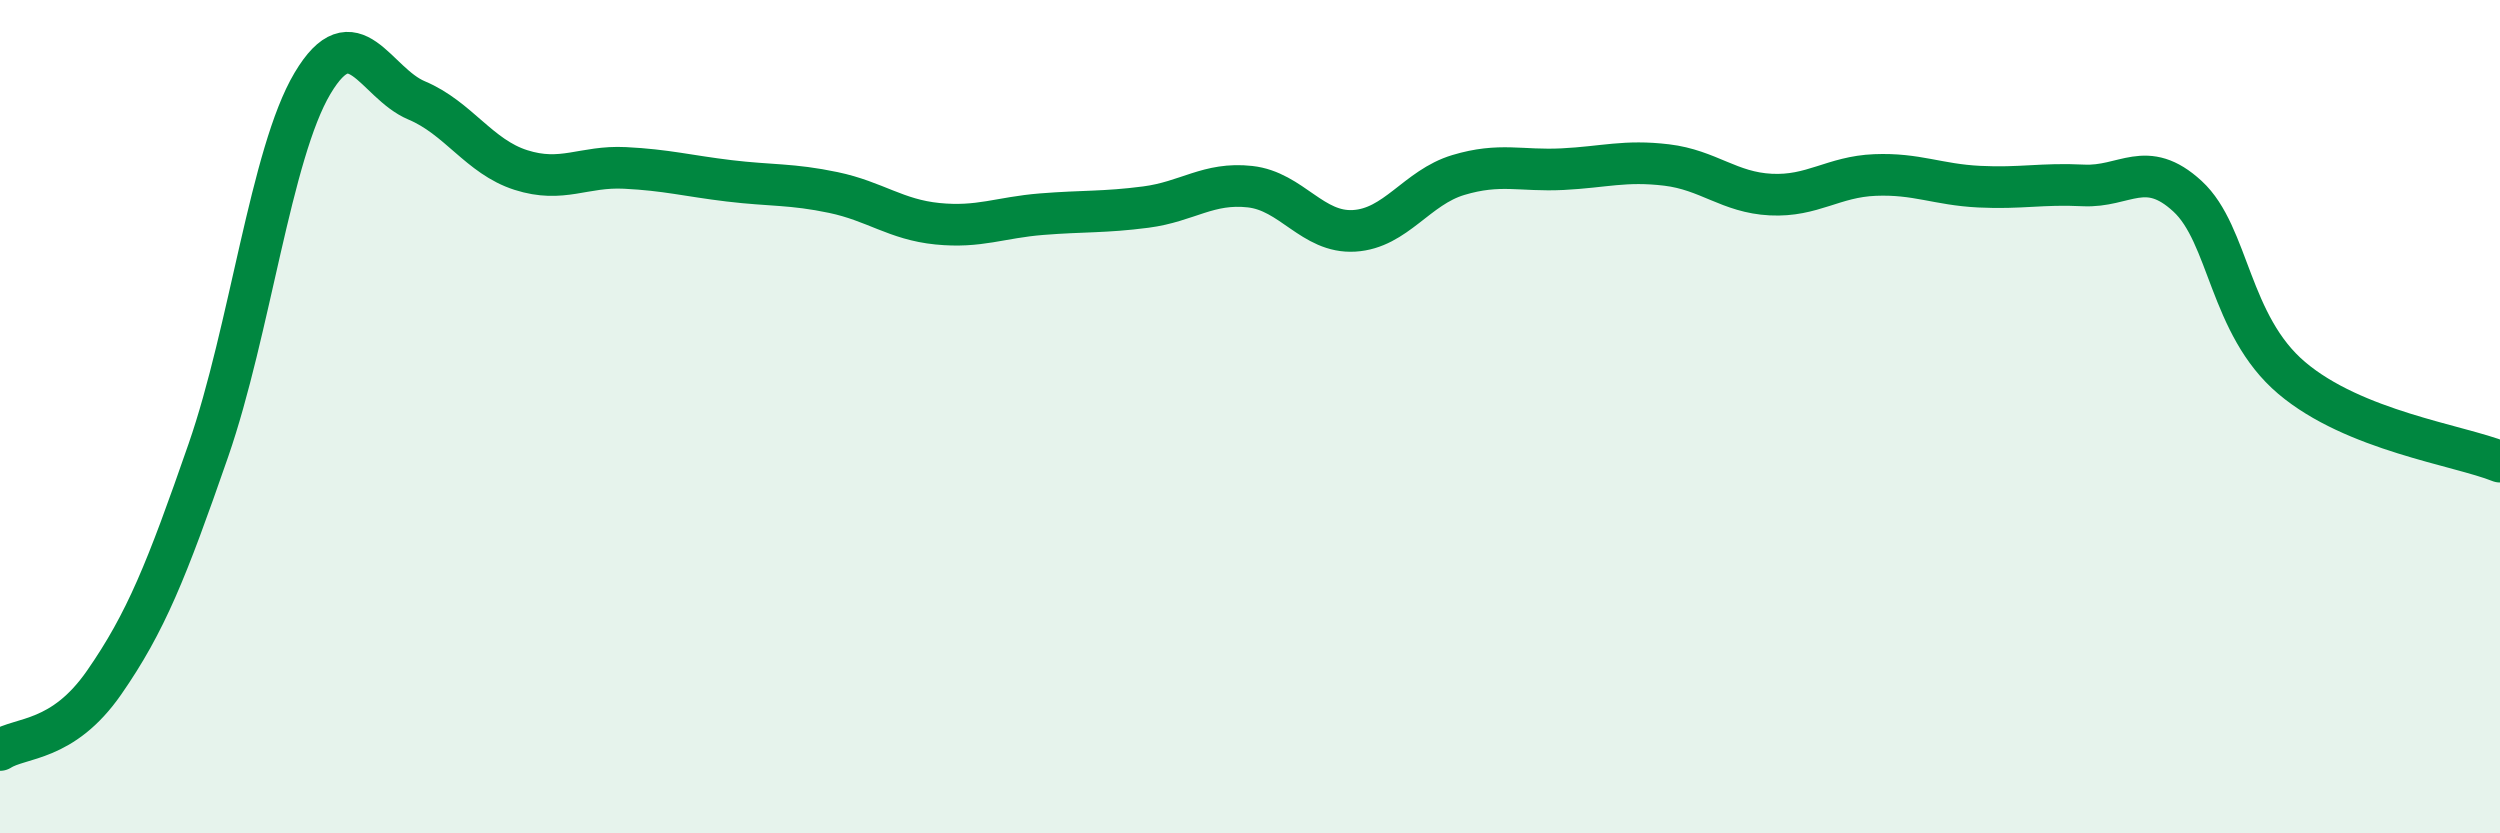 
    <svg width="60" height="20" viewBox="0 0 60 20" xmlns="http://www.w3.org/2000/svg">
      <path
        d="M 0,18 C 0.5,17.68 1.5,17.82 2.5,16.38 C 3.5,14.94 4,13.69 5,10.81 C 6,7.93 6.5,3.68 7.5,2 C 8.5,0.32 9,1.99 10,2.41 C 11,2.83 11.5,3.76 12.5,4.08 C 13.5,4.4 14,3.98 15,4.03 C 16,4.08 16.5,4.22 17.5,4.34 C 18.5,4.46 19,4.41 20,4.62 C 21,4.83 21.5,5.27 22.5,5.37 C 23.5,5.47 24,5.22 25,5.14 C 26,5.06 26.5,5.1 27.5,4.97 C 28.5,4.84 29,4.37 30,4.48 C 31,4.59 31.5,5.6 32.5,5.54 C 33.5,5.48 34,4.5 35,4.2 C 36,3.9 36.5,4.11 37.5,4.06 C 38.5,4.01 39,3.84 40,3.96 C 41,4.08 41.5,4.62 42.5,4.67 C 43.5,4.72 44,4.24 45,4.2 C 46,4.16 46.5,4.43 47.5,4.48 C 48.5,4.53 49,4.4 50,4.45 C 51,4.5 51.5,3.79 52.5,4.71 C 53.5,5.63 53.5,7.8 55,9.07 C 56.5,10.34 59,10.68 60,11.08L60 20L0 20Z"
        fill="#008740"
        opacity="0.1"
        stroke-linecap="round"
        stroke-linejoin="round"
      />
      <path
        d="M 0,18 C 0.5,17.68 1.5,17.82 2.5,16.38 C 3.5,14.94 4,13.69 5,10.81 C 6,7.93 6.5,3.68 7.5,2 C 8.5,0.32 9,1.99 10,2.41 C 11,2.83 11.5,3.76 12.5,4.08 C 13.5,4.4 14,3.98 15,4.03 C 16,4.08 16.5,4.22 17.5,4.34 C 18.5,4.46 19,4.41 20,4.62 C 21,4.83 21.5,5.27 22.5,5.37 C 23.5,5.47 24,5.22 25,5.14 C 26,5.06 26.5,5.1 27.5,4.97 C 28.5,4.84 29,4.37 30,4.48 C 31,4.59 31.5,5.6 32.5,5.54 C 33.5,5.48 34,4.5 35,4.2 C 36,3.9 36.5,4.11 37.5,4.06 C 38.5,4.01 39,3.84 40,3.96 C 41,4.08 41.5,4.62 42.5,4.67 C 43.5,4.72 44,4.24 45,4.2 C 46,4.16 46.5,4.43 47.5,4.48 C 48.5,4.53 49,4.4 50,4.45 C 51,4.5 51.5,3.79 52.5,4.71 C 53.5,5.63 53.5,7.8 55,9.07 C 56.5,10.34 59,10.68 60,11.08"
        stroke="#008740"
        stroke-width="1"
        fill="none"
        stroke-linecap="round"
        stroke-linejoin="round"
      />
    </svg>
  